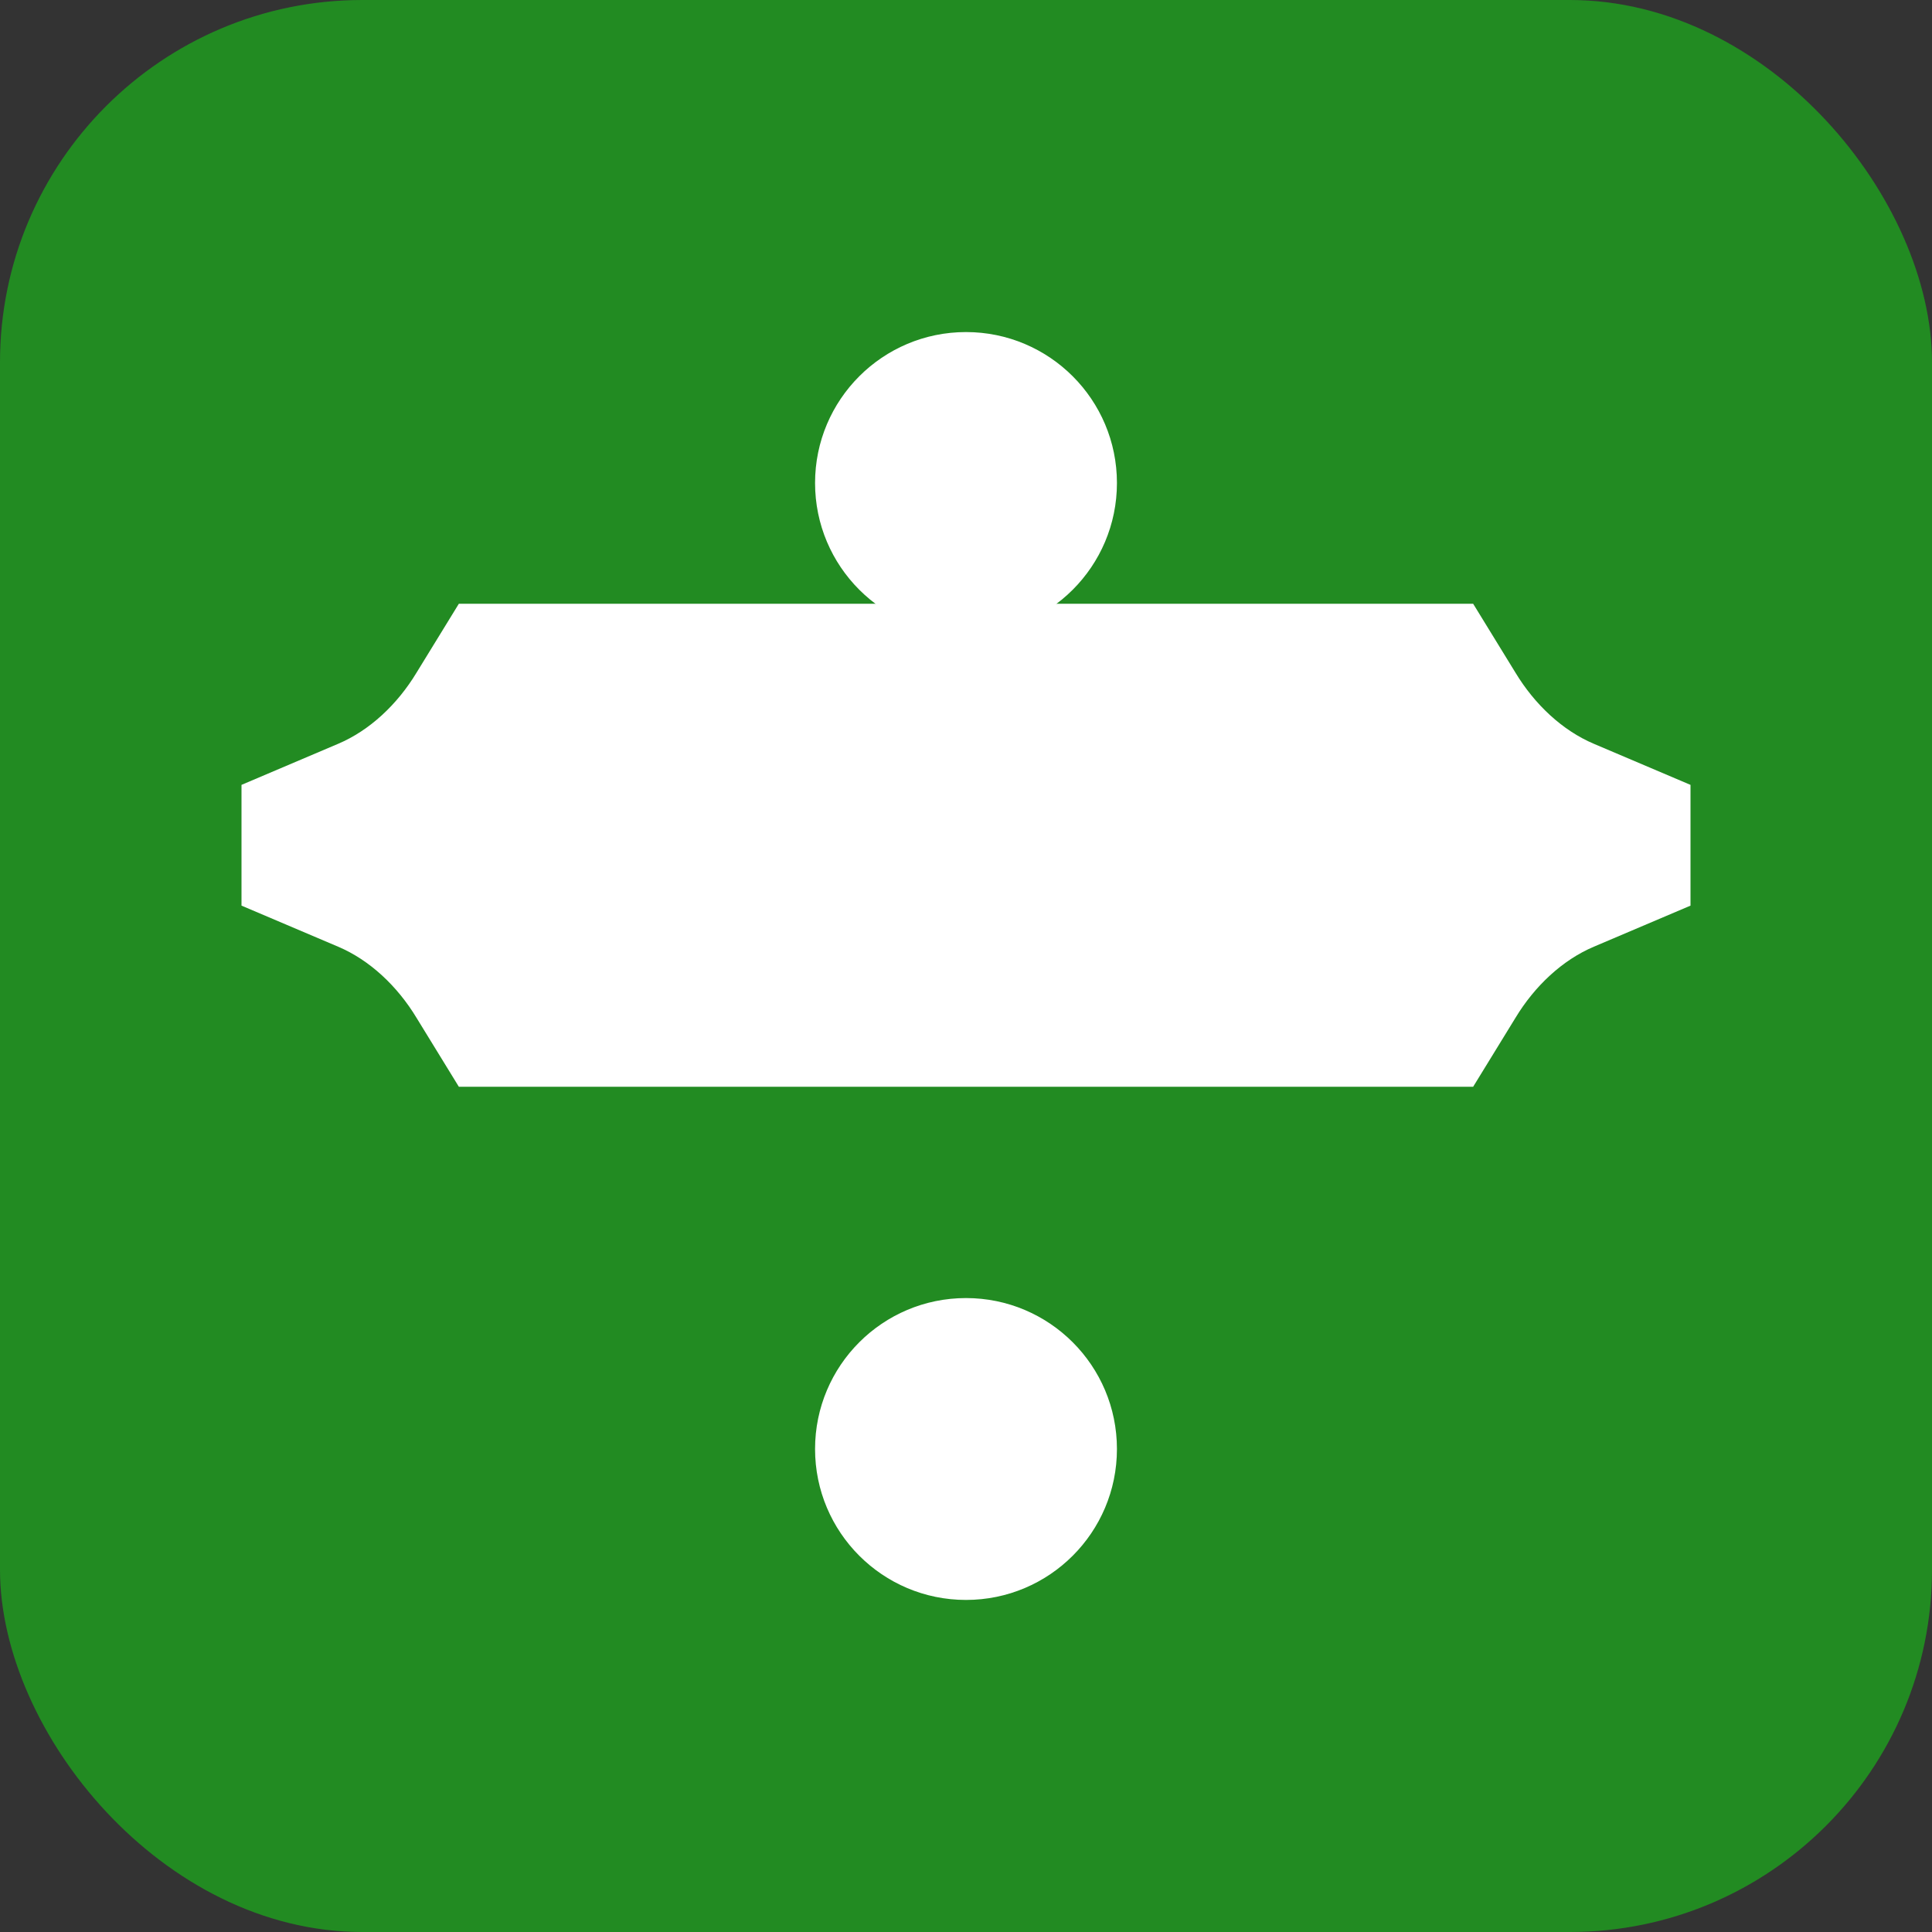 <svg width="32" height="32" viewBox="0 0 32 32" fill="none" xmlns="http://www.w3.org/2000/svg">
  <rect x="0" y="0" width="32" height="32" fill="#333333" stroke="none"/>
  <rect width="32" height="32" rx="6" fill="#228B22"/>
  <circle cx="16" cy="8" r="2.5" fill="white"/>
  <path d="M28 15V13L26.4 12.32C25.88 12.1 25.42 11.67 25.1 11.14L24.4 10H7.6L6.9 11.14C6.58 11.67 6.12 12.1 5.6 12.32L4 13V15L5.6 15.68C6.12 15.9 6.58 16.33 6.9 16.86L7.6 18H24.4L25.1 16.86C25.42 16.33 25.88 15.9 26.4 15.68L28 15Z" fill="white"/>
  <circle cx="16" cy="24" r="2.5" fill="white"/>
</svg>